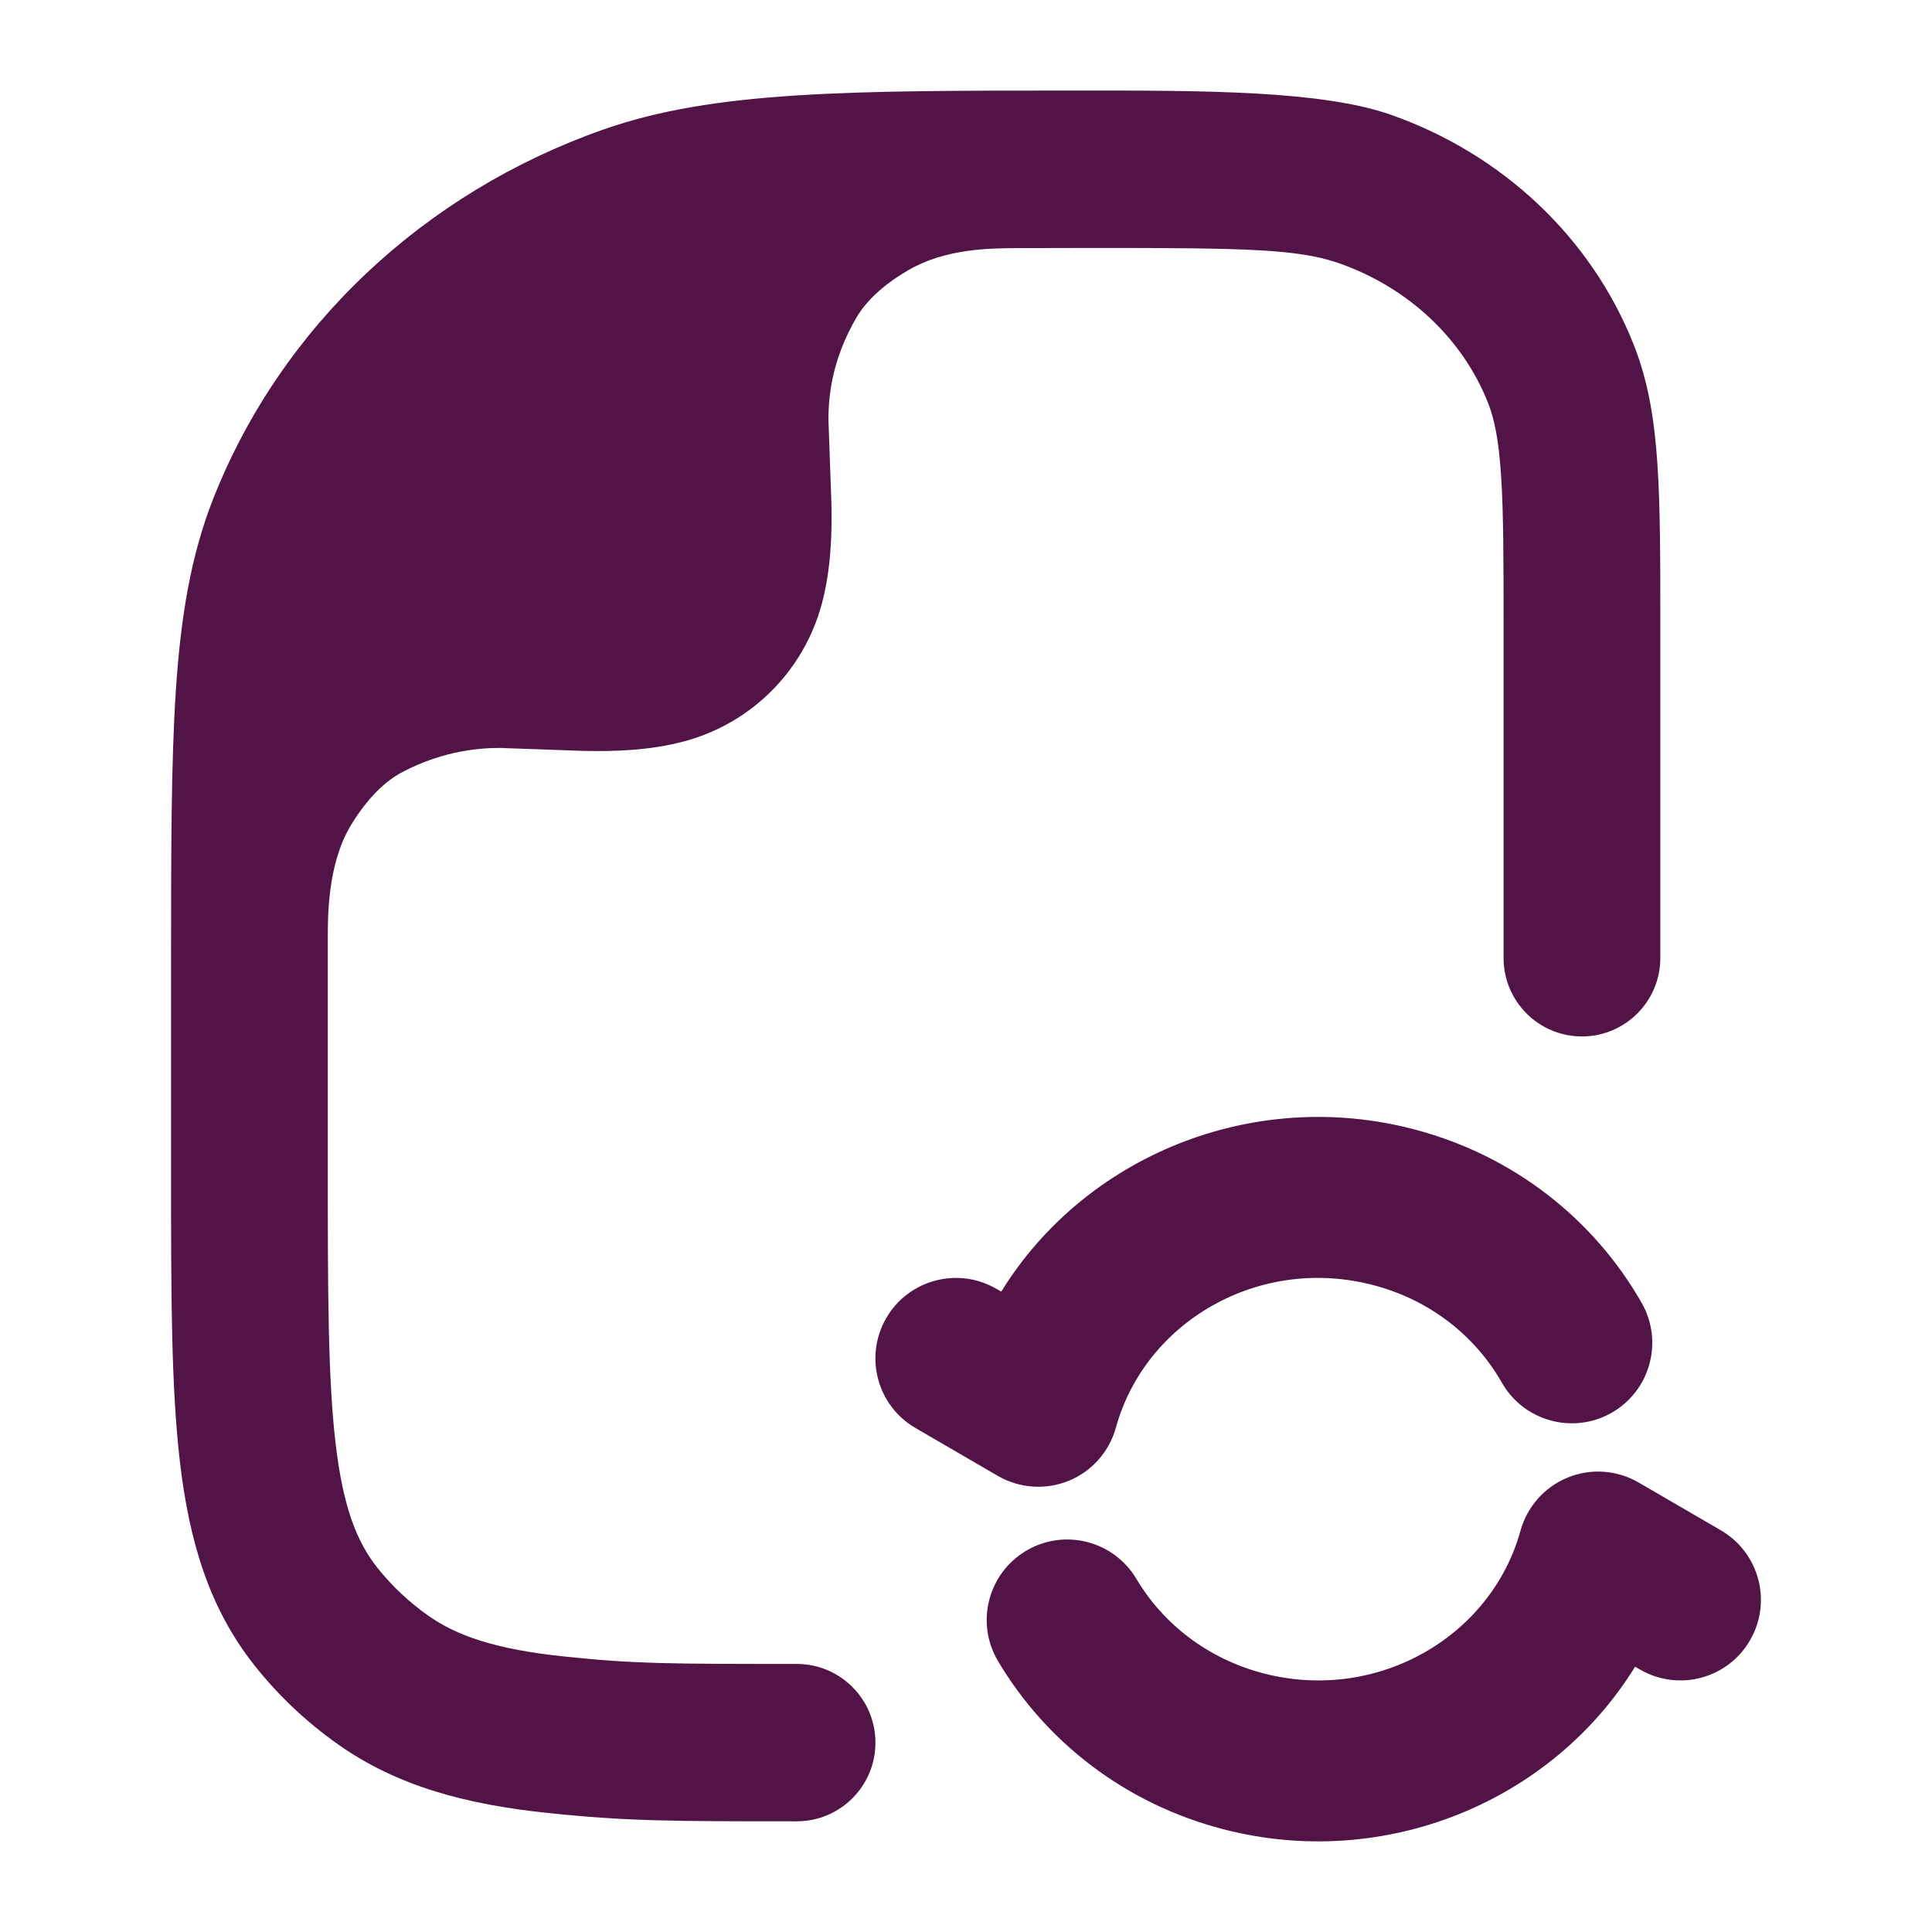 <svg width="24" height="24" viewBox="0 0 24 24" fill="none" xmlns="http://www.w3.org/2000/svg">
<path d="M6.812 22.522C7.794 22.625 8.357 22.625 9.898 22.625C10.438 22.625 10.875 22.187 10.875 21.648C10.875 21.108 10.438 20.67 9.898 20.67C8.289 20.67 7.883 20.669 7.013 20.578C6.159 20.489 5.676 20.322 5.318 20.069C5.076 19.898 4.864 19.697 4.686 19.473C4.431 19.15 4.261 18.718 4.169 17.931C4.074 17.121 4.072 16.064 4.072 14.54L4.072 11.64C4.072 11.373 4.072 10.735 4.353 10.262C4.526 9.971 4.747 9.728 4.975 9.604C5.341 9.405 5.762 9.291 6.208 9.291L7.249 9.328C7.629 9.336 8.072 9.324 8.5 9.209C9.334 8.986 9.986 8.334 10.209 7.5C10.324 7.072 10.336 6.629 10.328 6.249L10.291 5.208C10.291 4.74 10.416 4.333 10.633 3.955C10.76 3.734 10.981 3.532 11.286 3.355C11.748 3.086 12.301 3.084 12.639 3.082C12.977 3.081 13.334 3.08 13.632 3.08C15.466 3.08 16.133 3.093 16.637 3.271C17.509 3.578 18.175 4.22 18.485 5.005C18.563 5.202 18.618 5.46 18.647 5.908C18.677 6.365 18.678 6.948 18.678 7.788V11.901C18.678 12.439 19.114 12.875 19.651 12.875C20.189 12.875 20.625 12.439 20.625 11.901V7.755C20.625 6.956 20.625 6.308 20.59 5.78C20.555 5.235 20.479 4.749 20.296 4.285C19.767 2.946 18.658 1.912 17.282 1.427C16.423 1.124 14.951 1.124 13.396 1.125C10.556 1.125 8.87 1.124 7.487 1.612C5.267 2.394 3.493 4.056 2.65 6.192C2.369 6.904 2.244 7.669 2.184 8.586C2.125 9.487 2.125 10.599 2.125 12.018V12.018V14.601C2.125 16.049 2.125 17.222 2.235 18.159C2.349 19.133 2.592 19.971 3.162 20.689C3.457 21.062 3.806 21.391 4.196 21.667C4.941 22.194 5.802 22.417 6.812 22.522Z" fill="#521447"/>
<path fill-rule="evenodd" clip-rule="evenodd" d="M12.438 16.045C13.474 14.366 15.552 13.504 17.559 14.027C18.808 14.352 19.806 15.154 20.394 16.186C20.667 16.666 20.5 17.276 20.02 17.55C19.54 17.823 18.929 17.655 18.656 17.175C18.33 16.603 17.772 16.149 17.055 15.963C15.641 15.594 14.225 16.417 13.862 17.735C13.779 18.034 13.563 18.278 13.276 18.395C12.989 18.512 12.663 18.489 12.395 18.334L11.372 17.739C10.895 17.462 10.733 16.85 11.01 16.372C11.288 15.895 11.9 15.733 12.377 16.01L12.438 16.045ZM19.474 18.355C19.187 18.472 18.971 18.716 18.888 19.015C18.525 20.332 17.109 21.155 15.695 20.787C14.995 20.604 14.446 20.167 14.117 19.614C13.835 19.139 13.221 18.982 12.746 19.265C12.272 19.547 12.115 20.16 12.398 20.635C12.99 21.633 13.971 22.405 15.191 22.722C17.198 23.245 19.276 22.384 20.312 20.704L20.372 20.739C20.85 21.017 21.462 20.855 21.739 20.377C22.017 19.9 21.855 19.288 21.377 19.01L20.355 18.416C20.087 18.26 19.761 18.237 19.474 18.355Z" fill="#521447"/>
</svg>
